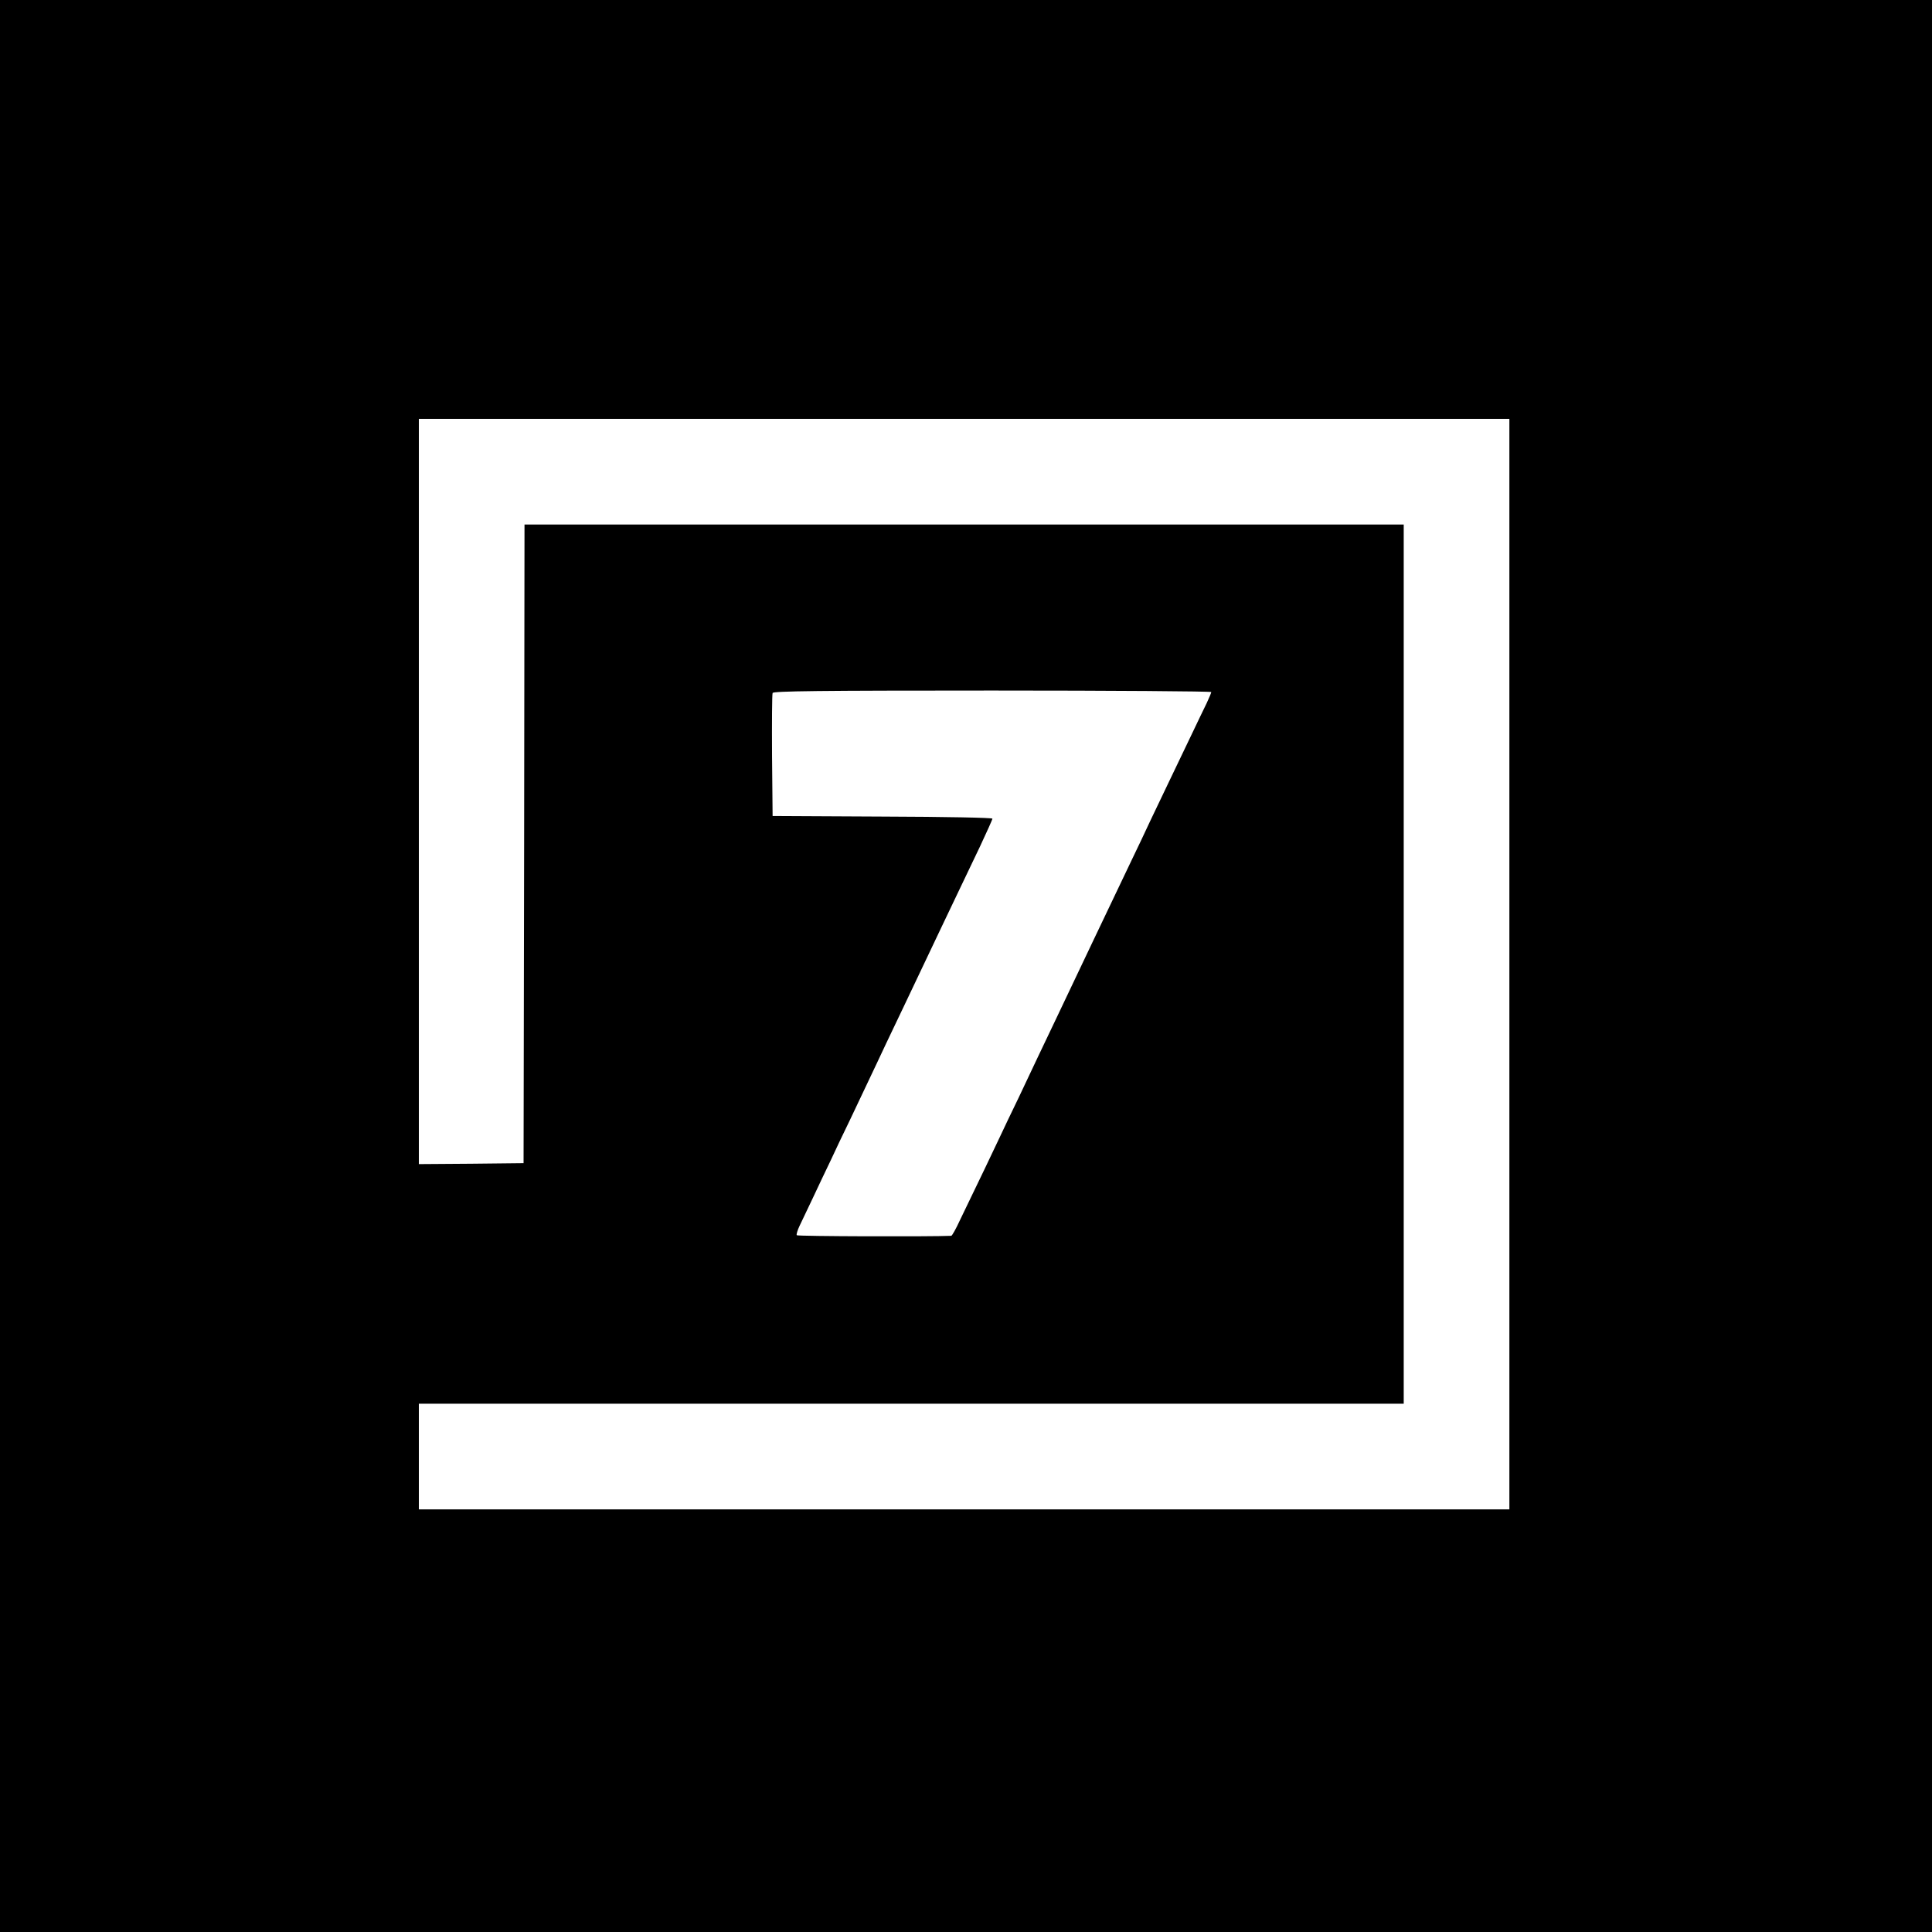 <?xml version="1.0" standalone="no"?>
<!DOCTYPE svg PUBLIC "-//W3C//DTD SVG 20010904//EN"
 "http://www.w3.org/TR/2001/REC-SVG-20010904/DTD/svg10.dtd">
<svg version="1.0" xmlns="http://www.w3.org/2000/svg"
 width="1024pt" height="1024pt" viewBox="0 0 1024 1024"
 preserveAspectRatio="xMidYMid meet">
<g transform="translate(0,1024) scale(0.1,-0.1)"
fill="#000000" stroke="none">
<path d="M0 5120 l0 -5120 5120 0 5120 0 0 5120 0 5120 -5120 0 -5120 0 0
-5120z m8000 10 l0 -2890 -2890 0 -2890 0 0 280 0 280 2610 0 2610 0 0 2330 0
2330 -2330 0 -2330 0 -2 -1692 -3 -1693 -277 -3 -278 -2 0 1975 0 1975 2890 0
2890 0 0 -2890z m-1580 1442 c0 -4 -11 -30 -24 -58 -13 -27 -52 -107 -86 -179
-34 -71 -86 -179 -115 -240 -29 -60 -73 -153 -98 -205 -24 -52 -70 -149 -102
-215 -85 -178 -147 -309 -198 -415 -53 -112 -129 -272 -202 -425 -29 -60 -71
-148 -93 -195 -22 -47 -69 -146 -104 -220 -36 -74 -80 -166 -98 -205 -30 -64
-113 -238 -212 -442 -21 -46 -42 -83 -46 -83 -106 -5 -815 -3 -819 3 -3 4 4
27 15 50 11 23 42 89 70 147 27 58 70 148 95 200 24 52 69 147 100 210 30 63
75 159 101 213 25 53 67 141 92 195 25 53 68 142 94 197 56 117 129 272 201
423 28 59 71 148 94 197 24 50 73 152 109 228 36 77 66 143 66 148 0 5 -249
10 -582 11 l-583 3 -3 320 c-1 176 0 325 3 332 3 10 241 13 1165 13 638 0
1160 -4 1160 -8z"/>
</g>
</svg>
